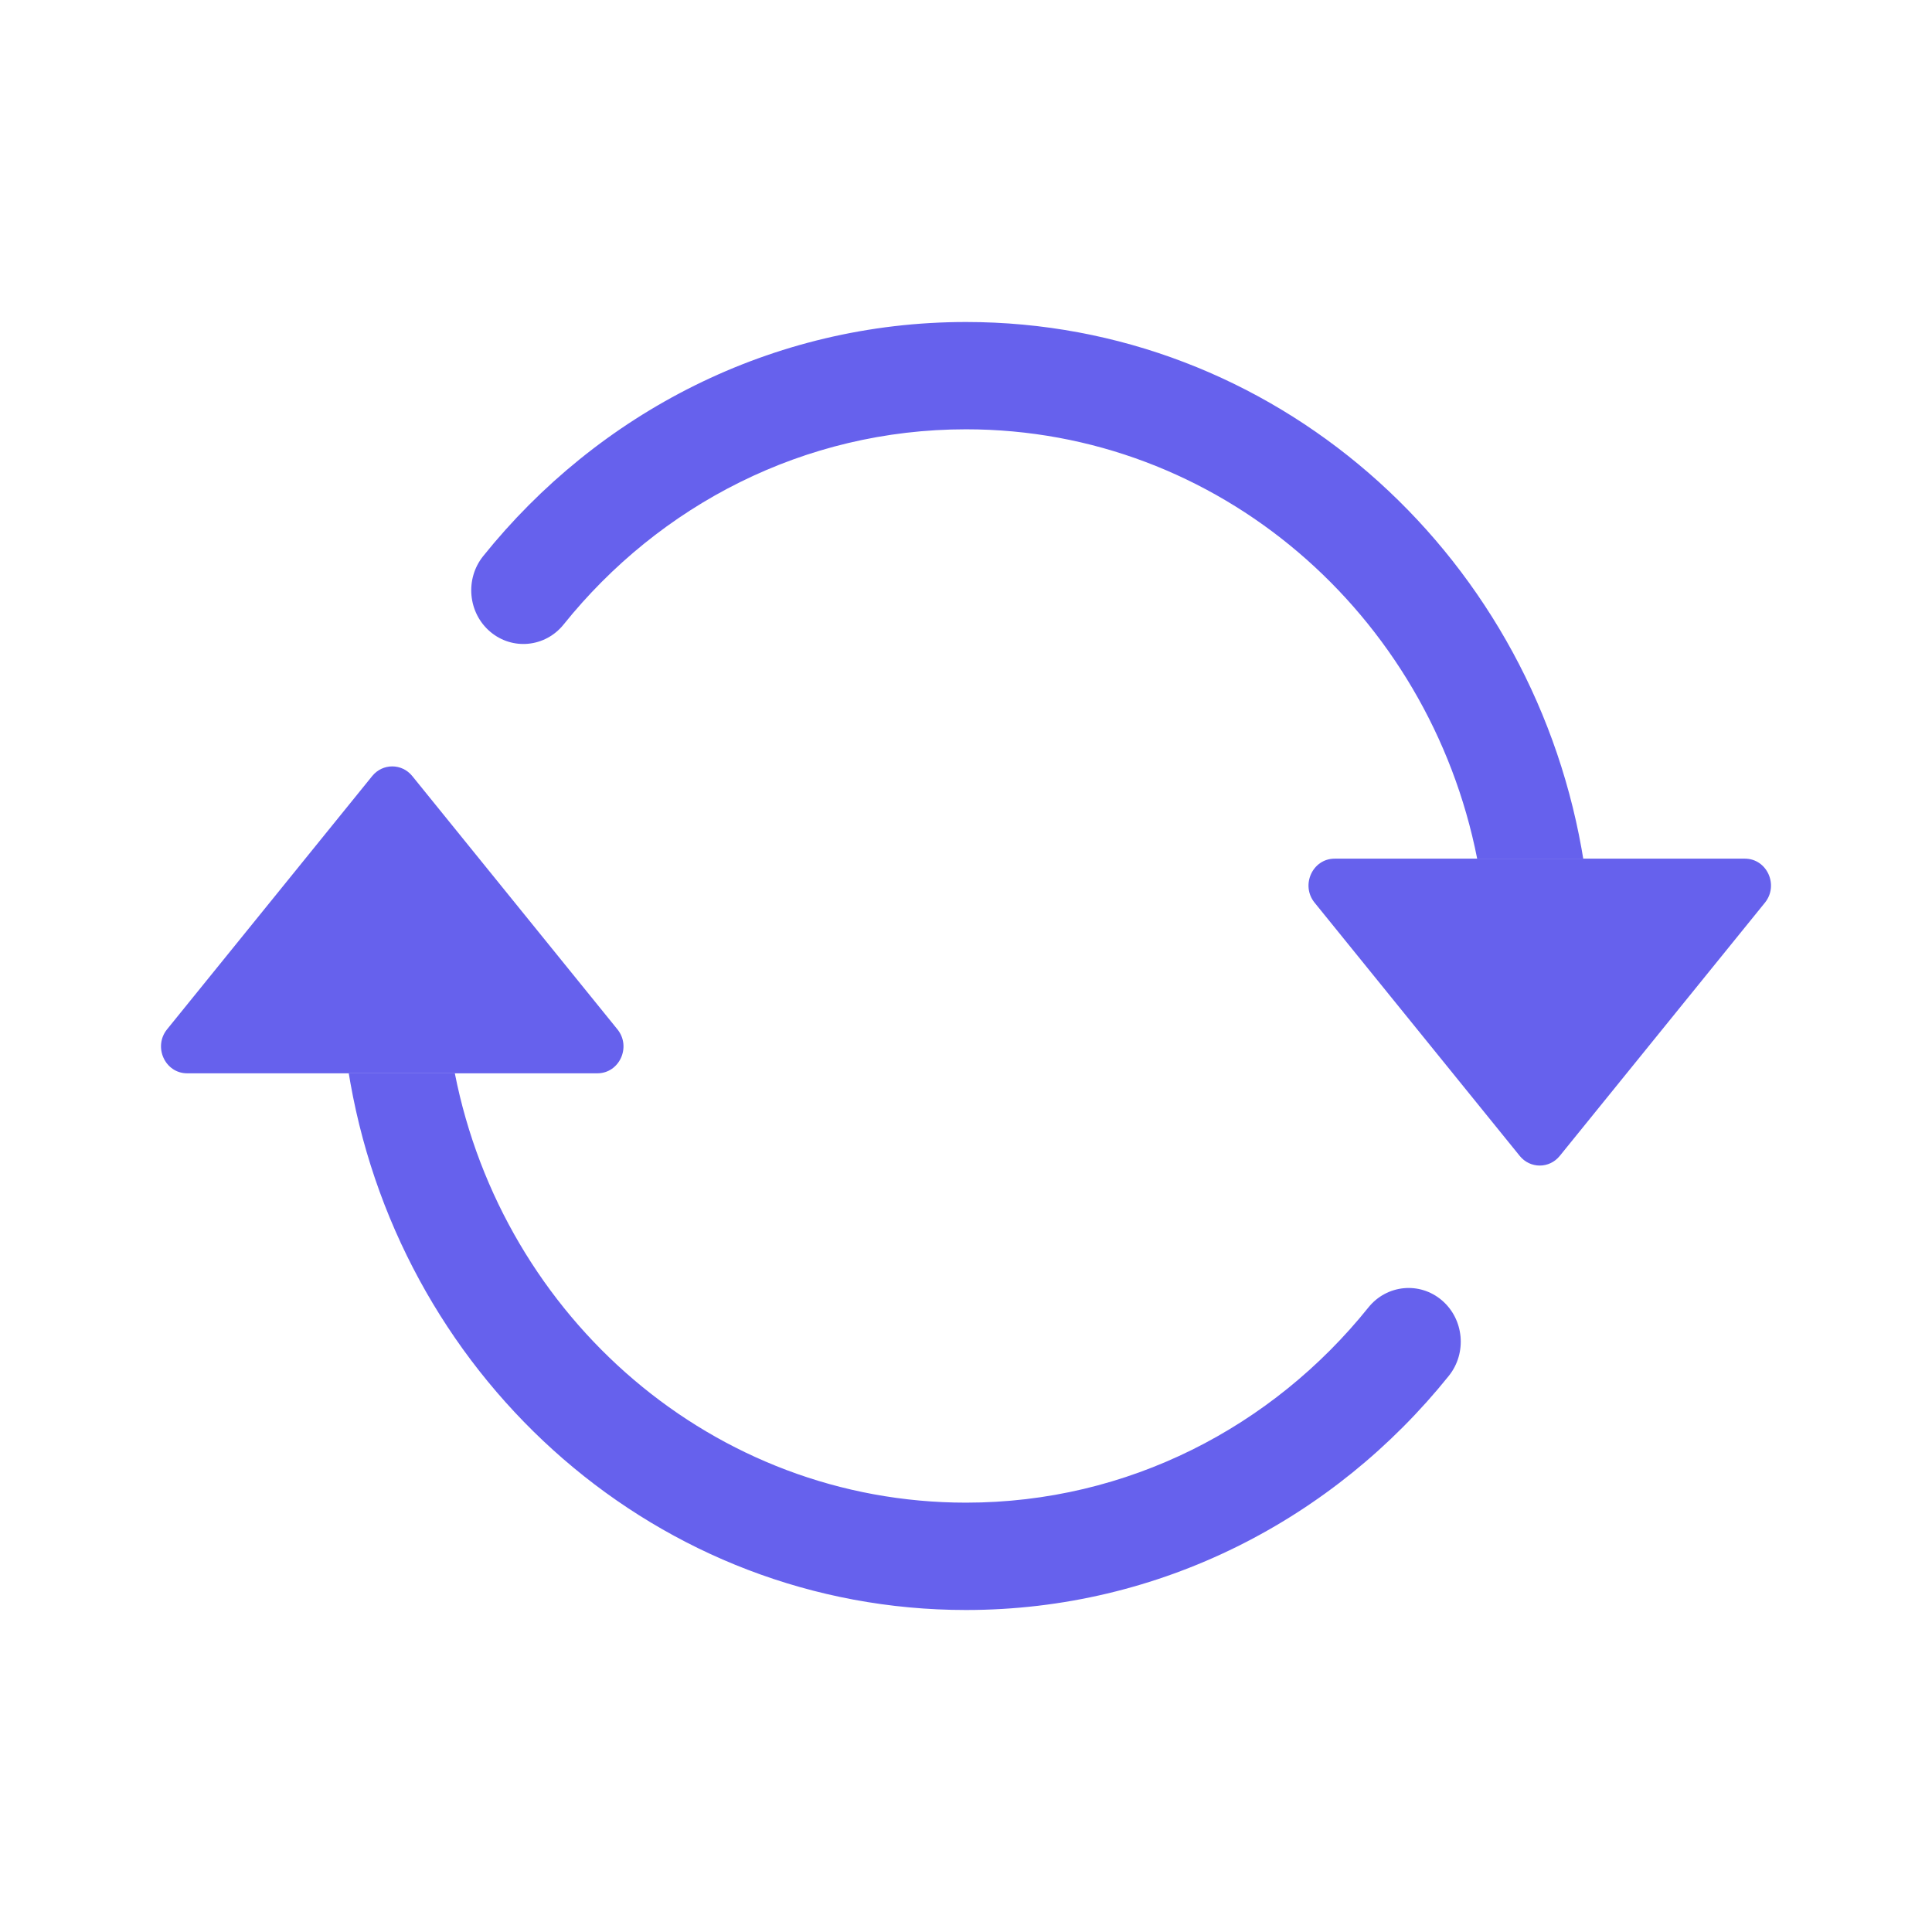 <svg width="48" height="48" viewBox="0 0 48 48" fill="none" xmlns="http://www.w3.org/2000/svg">
<path d="M33.159 21.333H43.351C43.9 21.333 44.2 21.992 43.849 22.427L38.752 28.718C38.493 29.038 38.016 29.038 37.757 28.718L32.661 22.427C32.309 21.992 32.609 21.333 33.159 21.333Z" fill="#6661ED"/>
<path d="M4.649 26.666H14.841C15.391 26.666 15.691 26.007 15.339 25.573L10.243 19.281C9.984 18.961 9.507 18.961 9.247 19.281L4.151 25.573C3.8 26.007 4.1 26.666 4.649 26.666Z" fill="#6661ED"/>
<path fill-rule="evenodd" clip-rule="evenodd" d="M24 10.666C19.976 10.666 16.382 12.552 14.003 15.515C13.547 16.083 12.73 16.163 12.178 15.694C11.627 15.226 11.549 14.385 12.004 13.817C14.854 10.267 19.171 8 24 8C31.624 8 37.965 13.644 39.294 21.092C39.309 21.172 39.322 21.253 39.335 21.333H36.7C35.5 15.247 30.268 10.666 24 10.666ZM11.3 26.666C12.5 32.752 17.732 37.333 24 37.333C28.024 37.333 31.618 35.448 33.997 32.484C34.453 31.916 35.27 31.836 35.822 32.305C36.373 32.774 36.451 33.614 35.996 34.182C33.145 37.733 28.829 40 24 40C16.376 40 10.036 34.356 8.706 26.907C8.691 26.827 8.678 26.747 8.665 26.666H11.3Z" fill="#6661ED"/>
</svg>
